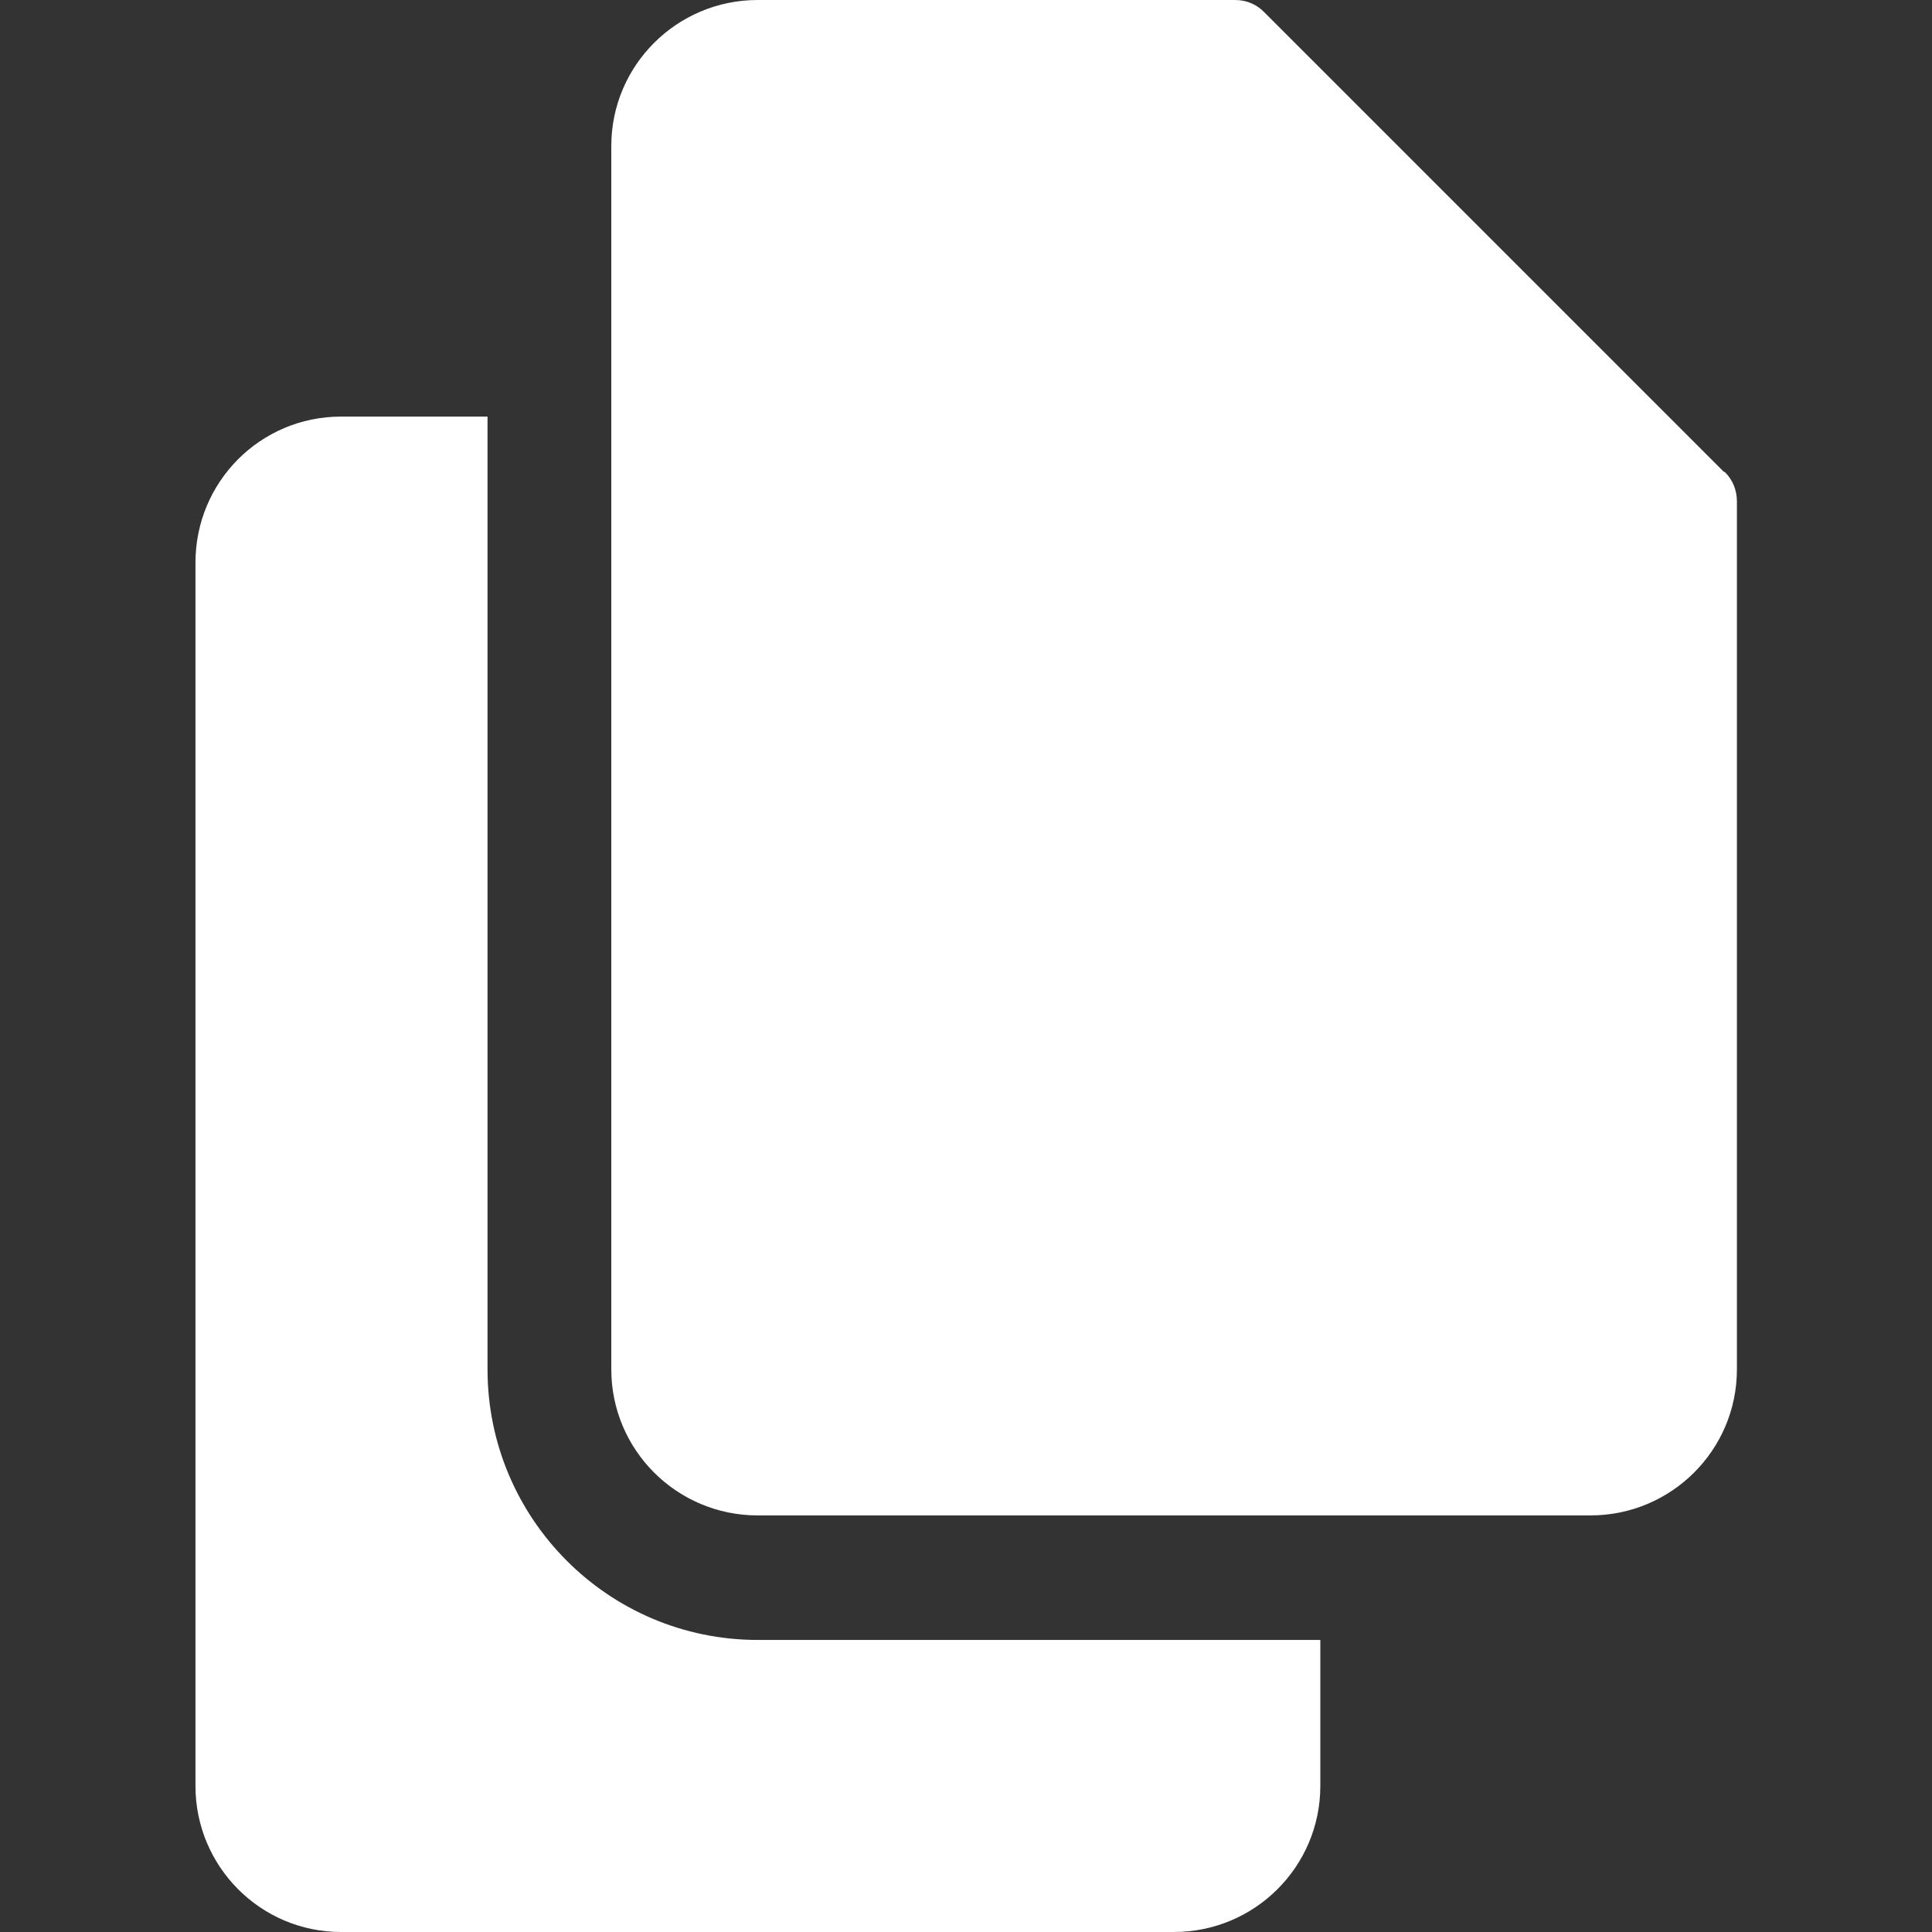 <?xml version="1.0" encoding="UTF-8"?>
<svg id="Layer_1" xmlns="http://www.w3.org/2000/svg" version="1.1" viewBox="0 0 512 512">
  <rect x="0" y="0" width="512" height="512" fill="#333333" stroke="none"/>
  <!-- Generator: Adobe Illustrator 29.0.0, SVG Export Plug-In . SVG Version: 2.1.0 Build 186)  -->
  <defs>
    <style>
      .st0 {
        fill: #fff;
      }
    </style>
  </defs>
  <path class="st0" d="M129.2,362.9V110.4h-38.8c-21.4,0-38.6,17.3-38.6,38.7v324.2c0,21.3,17.2,38.7,38.6,38.7h220.7c21.4,0,38.8-17.3,38.8-38.7v-38.7h-149.1c-39.6,0-71.6-32.2-71.6-71.7ZM456.9,125.1L335.1,3.3c-2-2.1-4.7-3.3-7.8-3.3h-126.5c-21.4,0-38.8,17.3-38.8,38.7v324.2c0,21.3,17.3,38.7,38.8,38.7h220.7c21.4,0,38.8-17.3,38.8-38.7v-230c0-3-1.1-5.8-3.3-7.9Z"/>
</svg>